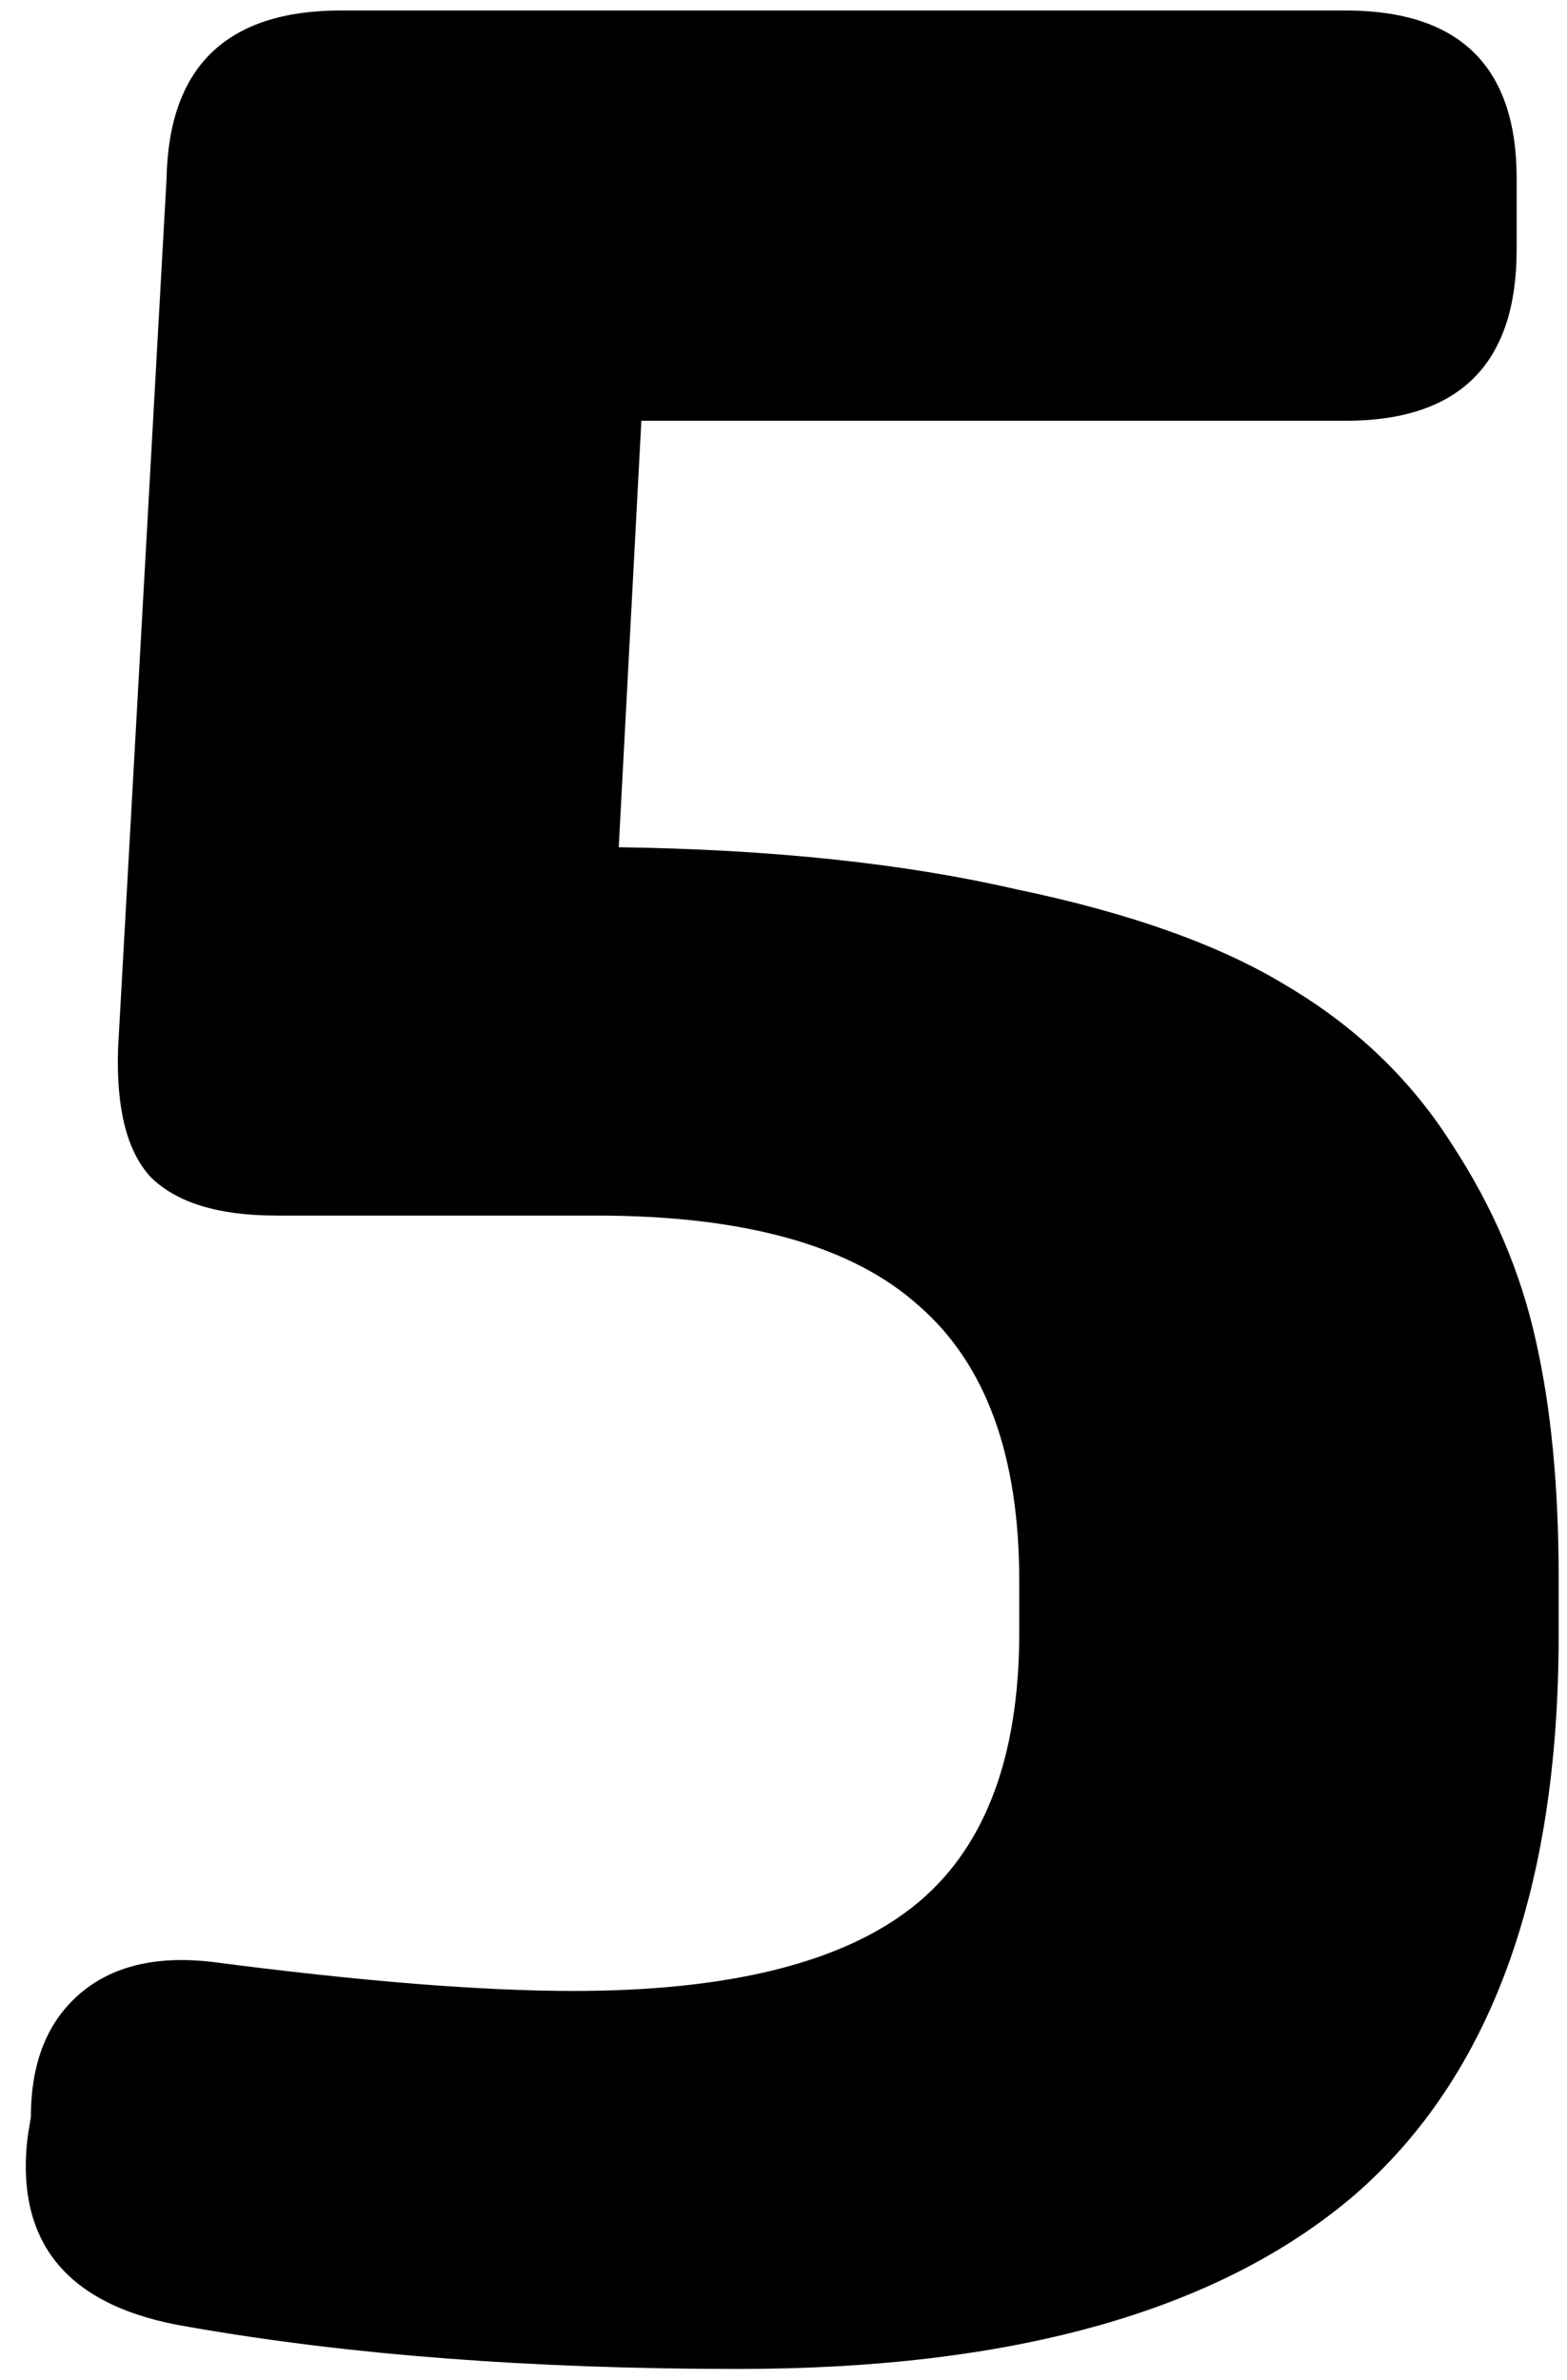 <svg width="108" height="164" viewBox="0 0 108 164" fill="none" xmlns="http://www.w3.org/2000/svg">
<path d="M41.087 83.755H19.049C15.042 83.755 12.148 82.864 10.367 81.084C8.734 79.303 7.992 76.335 8.141 72.179L11.48 12.297C11.628 4.58 15.635 0.722 23.501 0.722H92.732C100.598 0.722 104.53 4.58 104.53 12.297V17.195C104.53 25.06 100.598 28.993 92.732 28.993H44.203L42.645 58.377C53.182 58.526 62.309 59.49 70.026 61.271C77.892 62.904 84.125 65.13 88.725 67.95C93.474 70.769 97.259 74.405 100.078 78.857C102.898 83.161 104.827 87.688 105.866 92.436C106.905 97.037 107.424 102.454 107.424 108.687V112.694C107.424 130.206 102.75 143.043 93.4 151.205C84.05 159.219 69.878 163.226 50.882 163.226C36.635 163.226 24.02 162.261 13.038 160.332C4.728 158.997 1.017 154.619 1.908 147.198L2.13 145.863C2.13 142.152 3.243 139.333 5.47 137.403C7.696 135.474 10.738 134.732 14.597 135.177C24.837 136.513 33.147 137.181 39.529 137.181C50.214 137.181 58.005 135.252 62.903 131.393C67.8 127.534 70.249 121.227 70.249 112.471V108.91C70.249 100.302 67.948 93.995 63.348 89.988C58.747 85.832 51.327 83.755 41.087 83.755Z" fill="black"/>
</svg>
